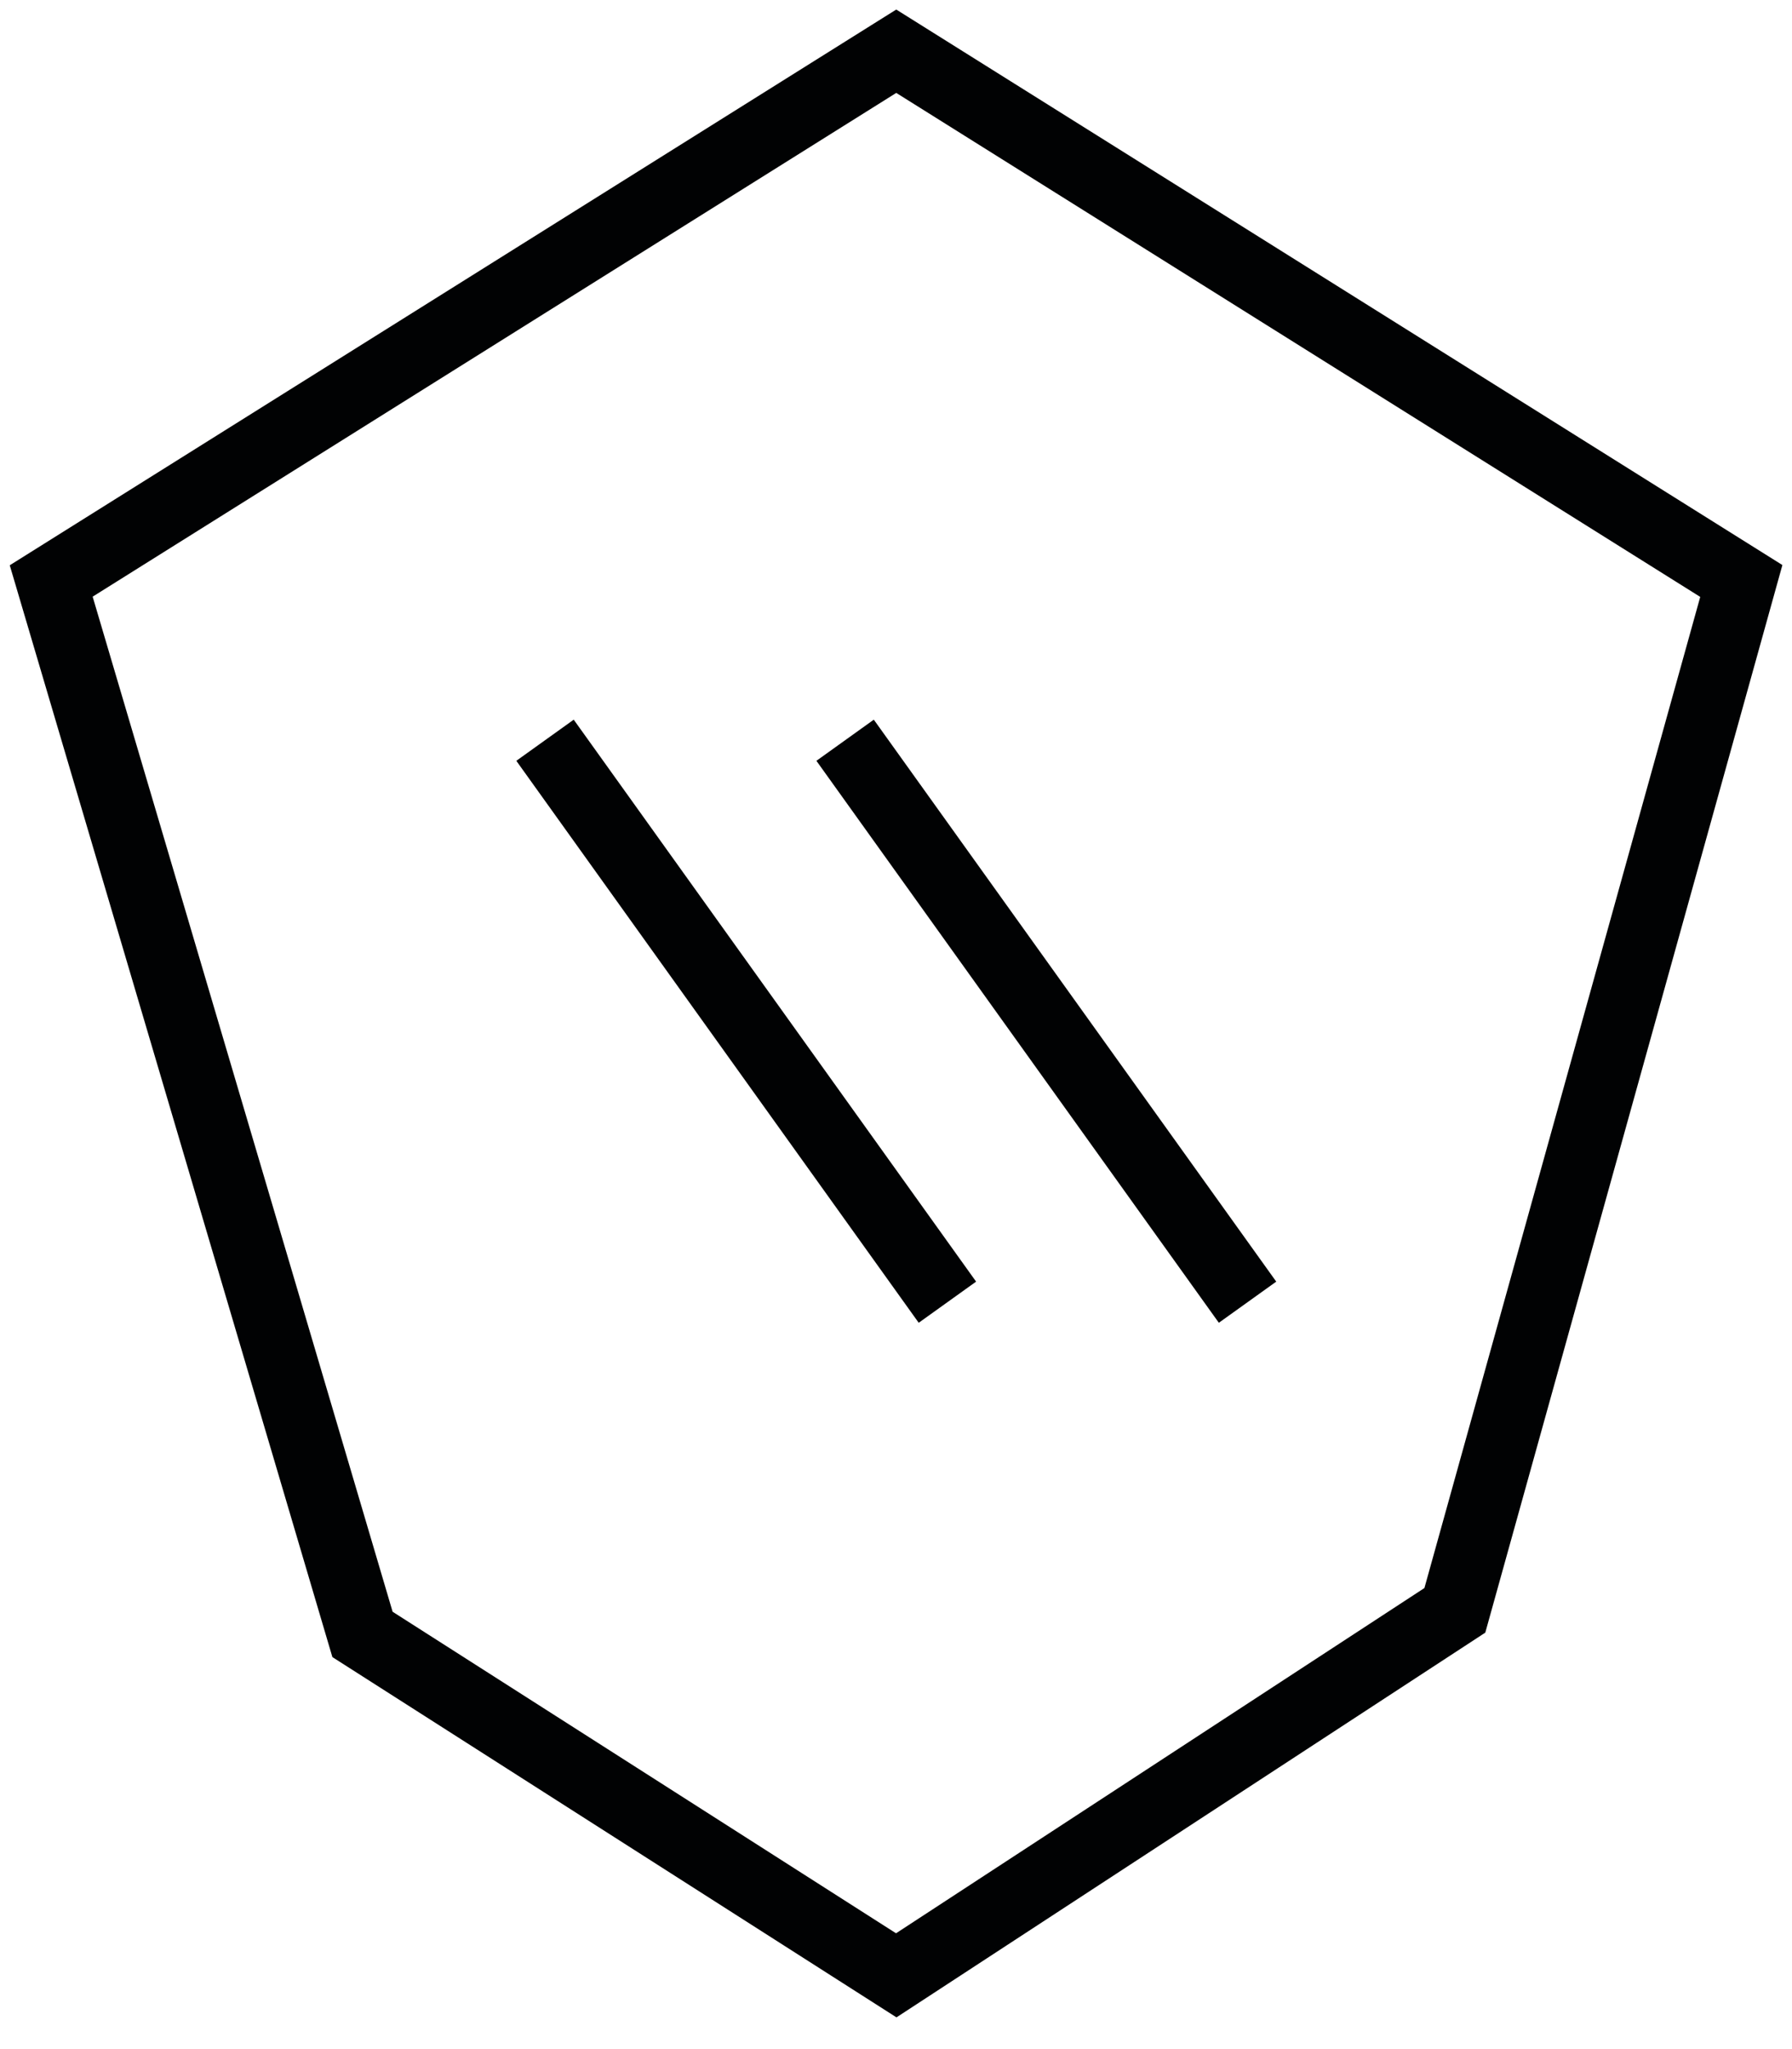 <svg width="35" height="40" viewBox="0 0 35 40" fill="none" xmlns="http://www.w3.org/2000/svg">
<g id="Layer 9">
<g id="Group">
<path id="Vector" d="M17.505 38.56L28.415 31.435L34.01 11.341L17.505 1L1 11.341L7.08 31.905L17.505 38.56Z" stroke="#010203" stroke-width="1.379" stroke-miterlimit="10"/>
<g id="Vector_2">
<path d="M16.506 14.45L24.366 25.42L16.506 14.45ZM10.645 14.45L18.504 25.42L10.645 14.45Z" fill="#010203"/>
<path d="M16.506 14.45L24.366 25.42M10.645 14.45L18.504 25.42" stroke="#010203" stroke-width="1.379" stroke-miterlimit="10"/>
</g>
</g>
</g>
</svg>
